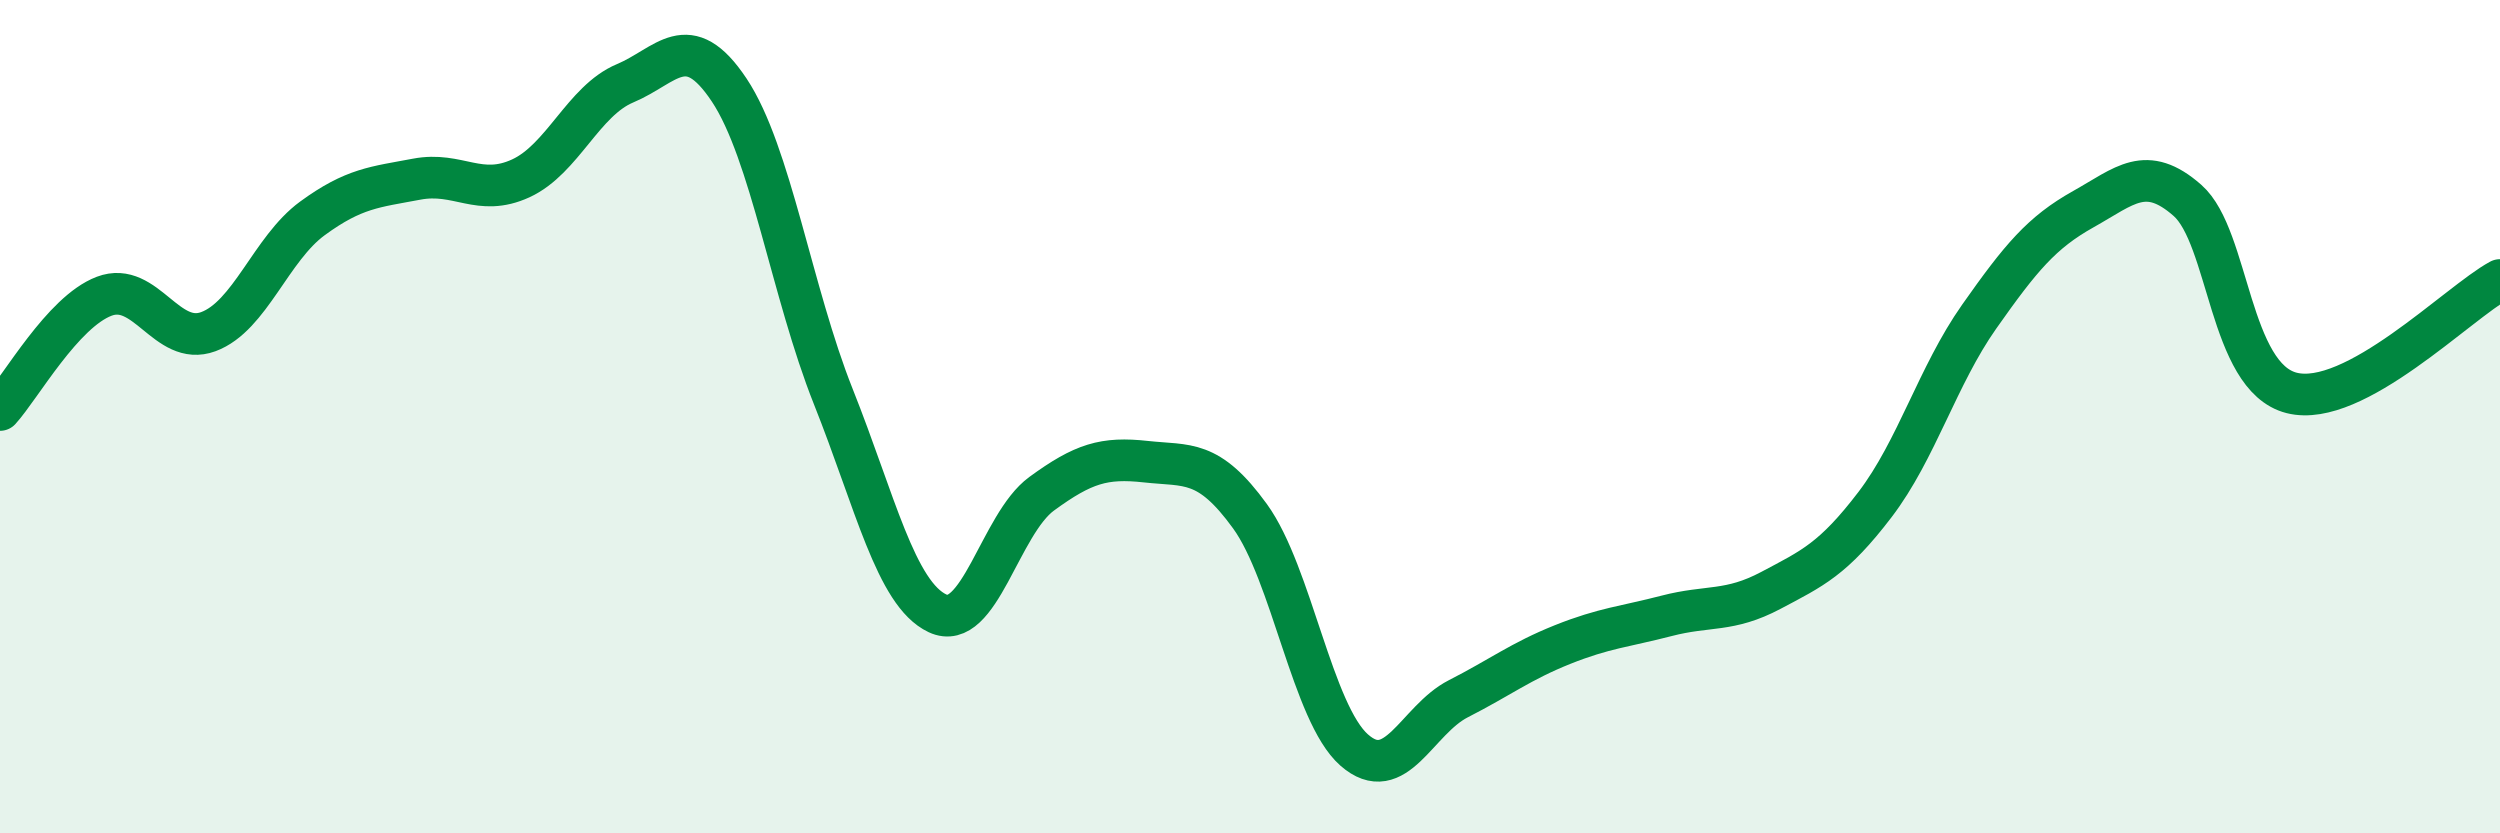 
    <svg width="60" height="20" viewBox="0 0 60 20" xmlns="http://www.w3.org/2000/svg">
      <path
        d="M 0,9.84 C 0.5,9.29 1.5,7.49 2.5,7.11 C 3.5,6.73 4,8.33 5,7.96 C 6,7.59 6.5,5.97 7.5,5.24 C 8.5,4.51 9,4.49 10,4.3 C 11,4.11 11.5,4.74 12.5,4.28 C 13.5,3.82 14,2.42 15,2 C 16,1.58 16.5,0.66 17.5,2.16 C 18.5,3.66 19,7.01 20,9.52 C 21,12.03 21.5,14.25 22.5,14.72 C 23.5,15.19 24,12.58 25,11.85 C 26,11.12 26.5,10.97 27.5,11.08 C 28.5,11.19 29,11.01 30,12.39 C 31,13.77 31.5,17.12 32.5,18 C 33.5,18.88 34,17.28 35,16.77 C 36,16.26 36.5,15.87 37.5,15.47 C 38.5,15.07 39,15.04 40,14.78 C 41,14.52 41.5,14.7 42.5,14.17 C 43.5,13.64 44,13.42 45,12.11 C 46,10.8 46.5,9.02 47.5,7.6 C 48.5,6.18 49,5.58 50,5.02 C 51,4.46 51.5,3.93 52.5,4.81 C 53.5,5.69 53.5,9.05 55,9.43 C 56.5,9.81 59,7.26 60,6.72L60 20L0 20Z"
        fill="#008740"
        opacity="0.1"
        stroke-linecap="round"
        stroke-linejoin="round"
      />
      <path
        d="M 0,9.84 C 0.5,9.29 1.5,7.49 2.5,7.11 C 3.5,6.73 4,8.33 5,7.96 C 6,7.59 6.5,5.97 7.5,5.24 C 8.5,4.51 9,4.49 10,4.3 C 11,4.11 11.5,4.74 12.5,4.28 C 13.5,3.82 14,2.42 15,2 C 16,1.58 16.5,0.66 17.5,2.16 C 18.5,3.66 19,7.01 20,9.52 C 21,12.03 21.5,14.25 22.5,14.72 C 23.5,15.19 24,12.58 25,11.85 C 26,11.12 26.5,10.97 27.5,11.08 C 28.5,11.19 29,11.01 30,12.39 C 31,13.77 31.5,17.12 32.5,18 C 33.5,18.88 34,17.28 35,16.77 C 36,16.26 36.5,15.87 37.5,15.47 C 38.5,15.07 39,15.04 40,14.78 C 41,14.52 41.5,14.7 42.5,14.17 C 43.5,13.64 44,13.42 45,12.11 C 46,10.8 46.5,9.02 47.5,7.6 C 48.5,6.18 49,5.58 50,5.02 C 51,4.46 51.5,3.93 52.5,4.81 C 53.5,5.69 53.5,9.05 55,9.43 C 56.5,9.81 59,7.26 60,6.72"
        stroke="#008740"
        stroke-width="1"
        fill="none"
        stroke-linecap="round"
        stroke-linejoin="round"
      />
    </svg>
  